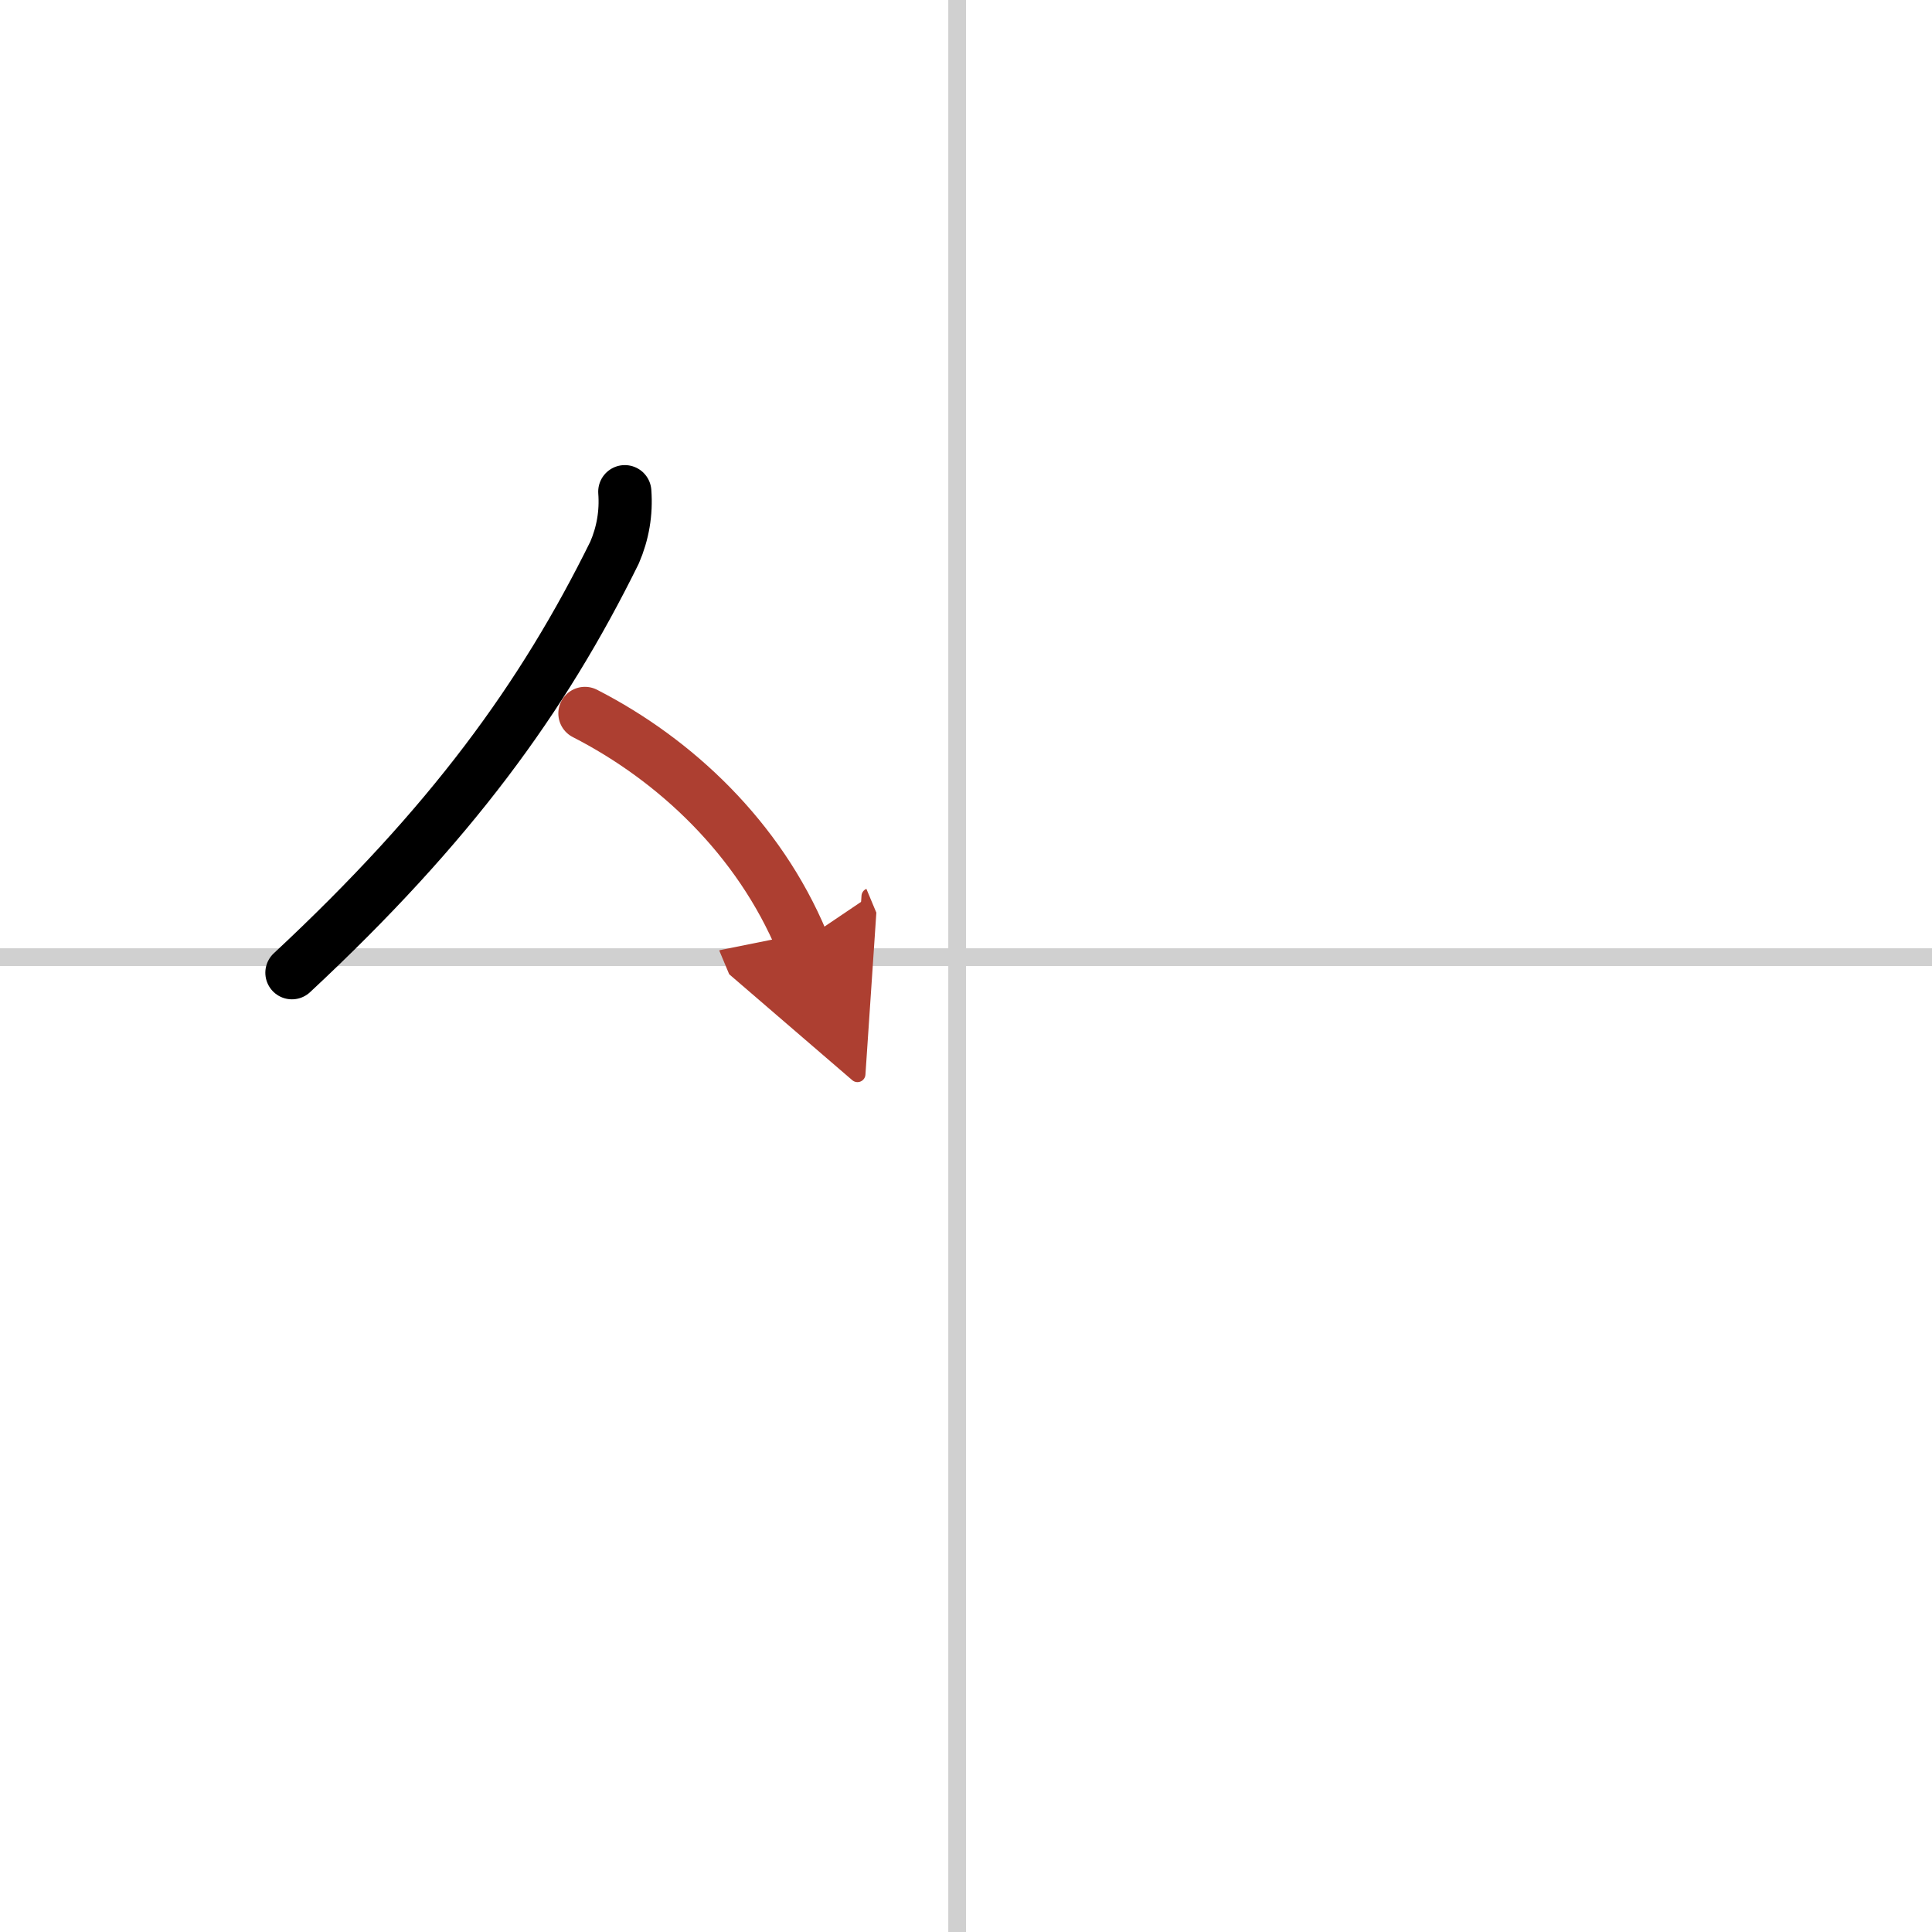<svg width="400" height="400" viewBox="0 0 109 109" xmlns="http://www.w3.org/2000/svg"><defs><marker id="a" markerWidth="4" orient="auto" refX="1" refY="5" viewBox="0 0 10 10"><polyline points="0 0 10 5 0 10 1 5" fill="#ad3f31" stroke="#ad3f31"/></marker></defs><g fill="none" stroke="#000" stroke-linecap="round" stroke-linejoin="round" stroke-width="3"><rect width="100%" height="100%" fill="#fff" stroke="#fff"/><line x1="54" x2="54" y2="109" stroke="#d0d0d0" stroke-width="1"/><line x2="109" y1="54" y2="54" stroke="#d0d0d0" stroke-width="1"/><path d="m35.25 27.74c0.09 1.2-0.11 2.35-0.58 3.44-4.04 8.19-9.23 15.34-18.2 23.7"/><path d="m33 40.25c5.12 2.62 9.81 7.05 12.25 12.88" marker-end="url(#a)" stroke="#ad3f31"/></g></svg>
